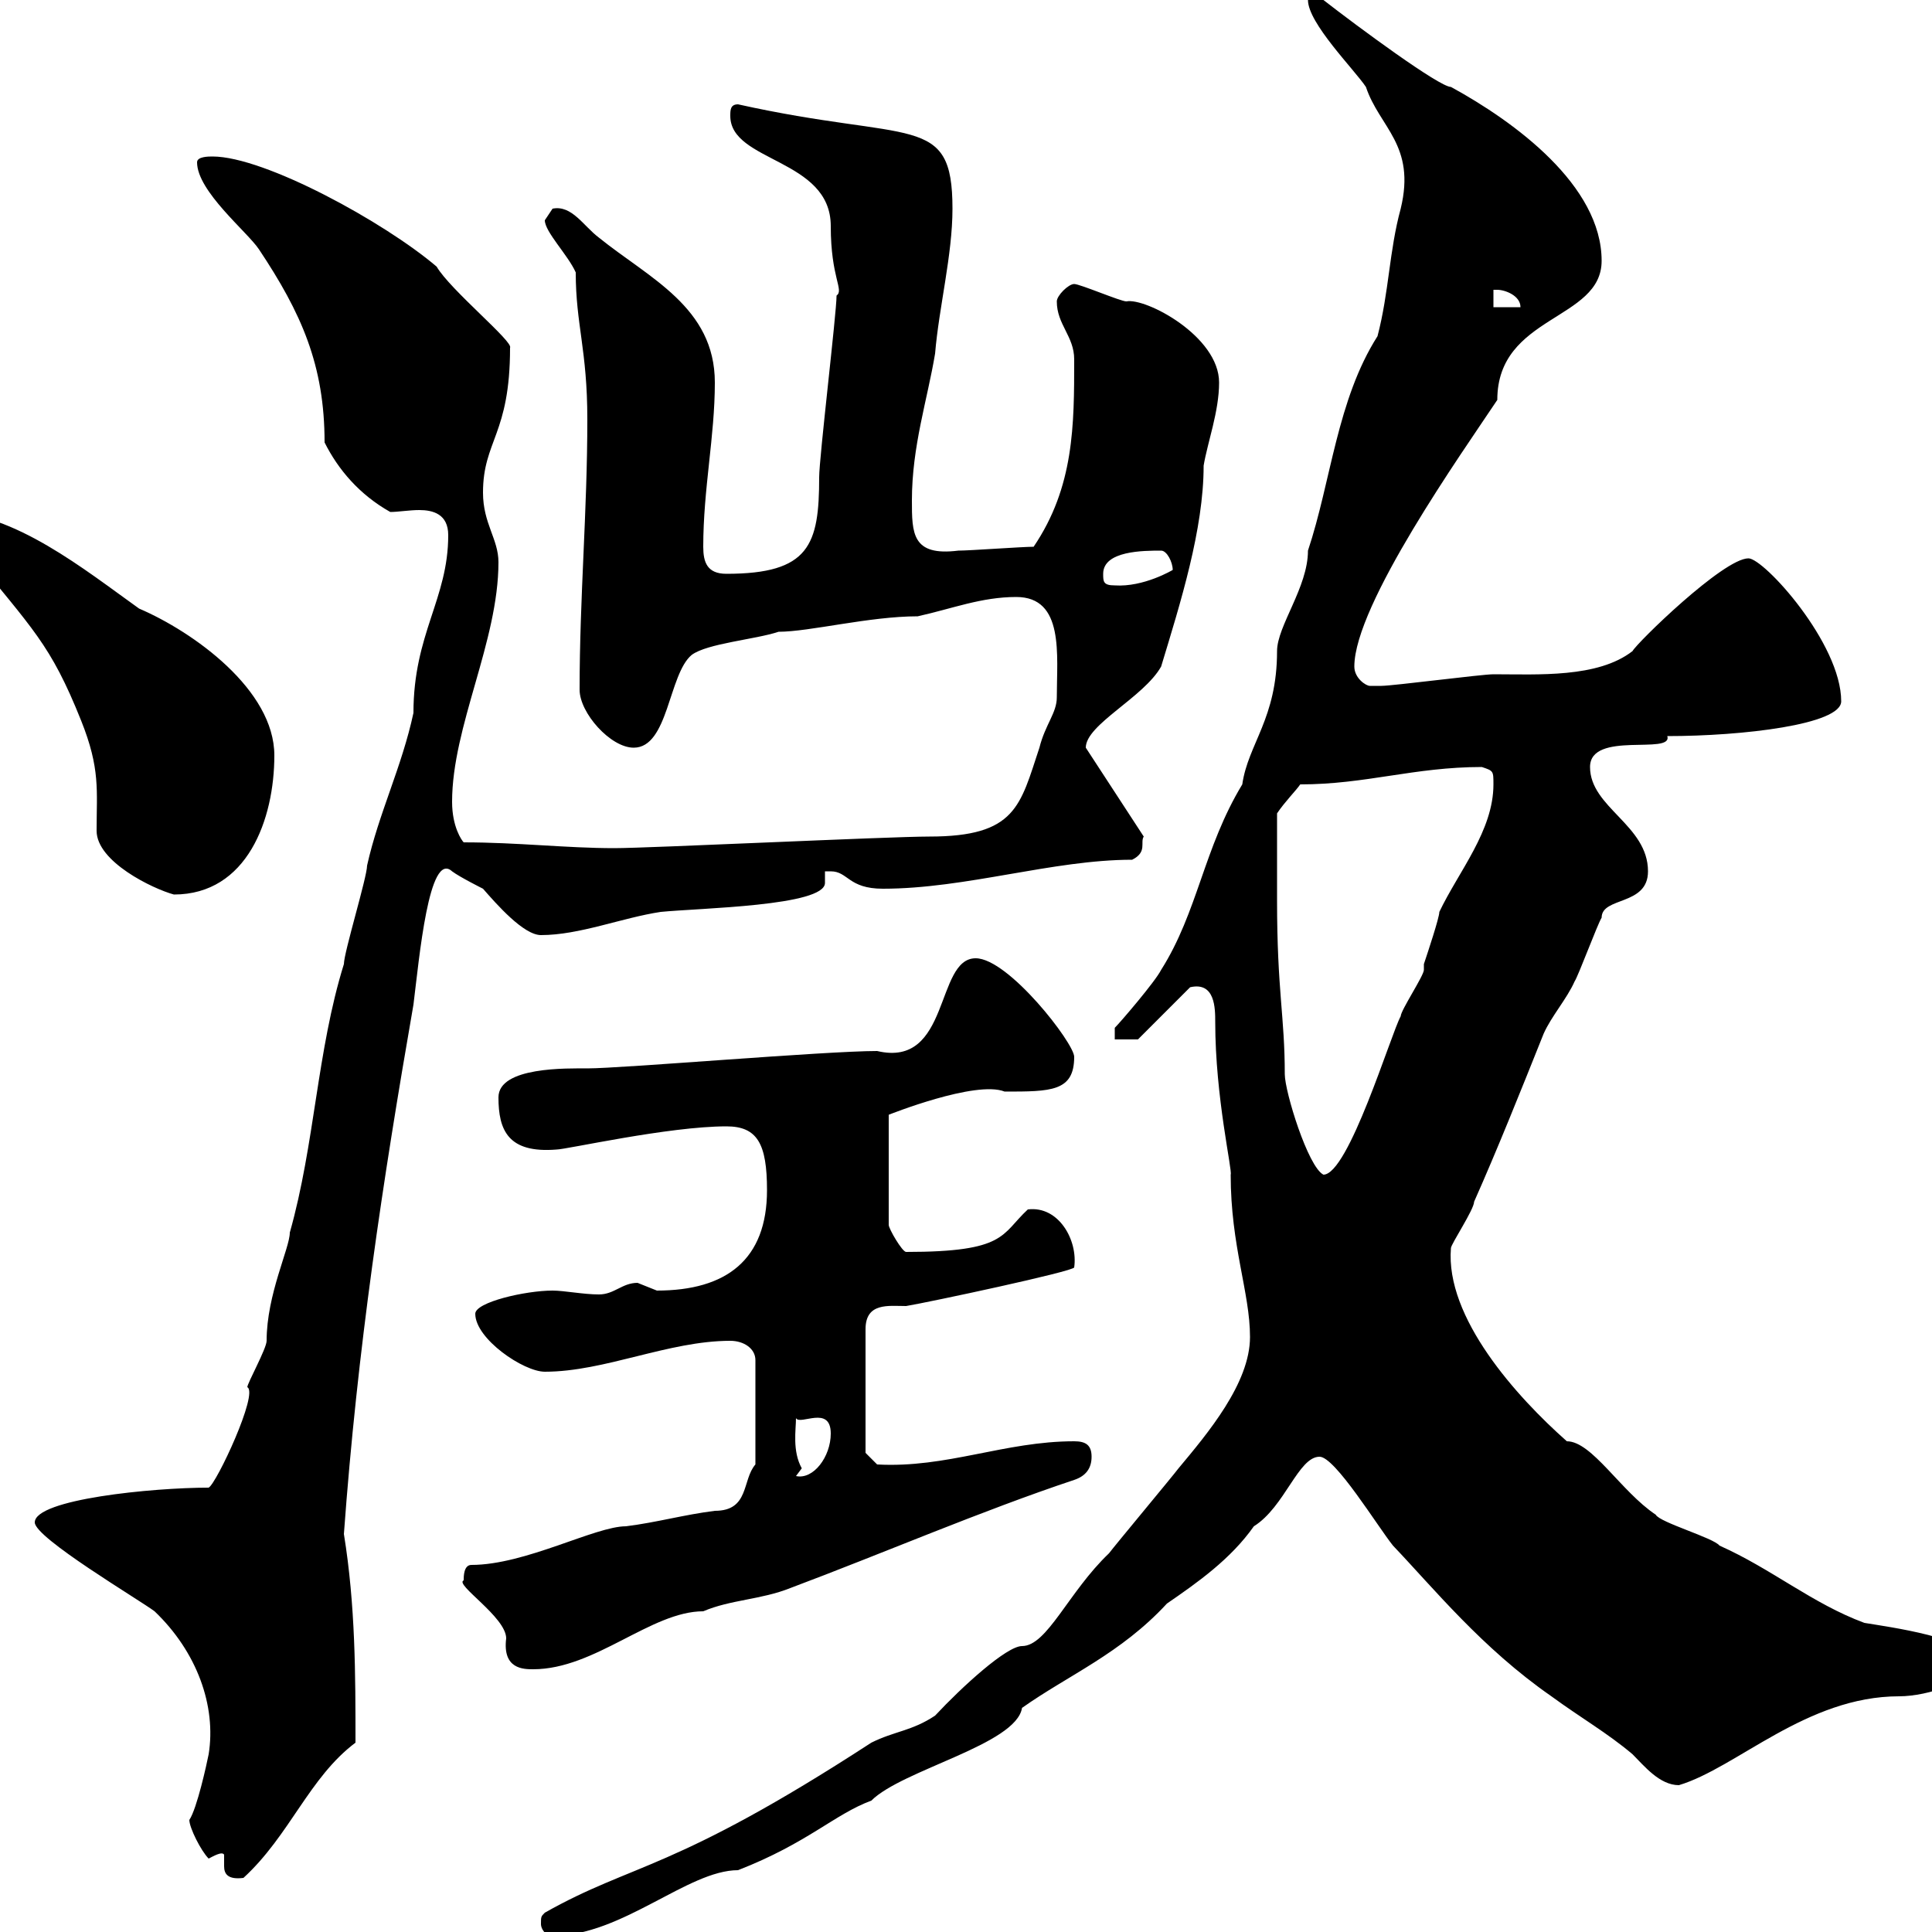 <svg xmlns="http://www.w3.org/2000/svg" xmlns:xlink="http://www.w3.org/1999/xlink" width="300" height="300"><path d="M84 298.80C84 299.40 84.60 300.60 85.80 300.60C96.60 300.60 106.80 290.40 114.60 290.40C125.40 286.20 129.60 281.70 135.30 279.60C140.10 274.80 157.80 270.90 158.70 265.20C165.90 260.10 174 256.80 181.20 249C186 245.70 191.10 242.10 194.70 237C199.50 234 201.60 226.20 204.90 226.20C207.30 226.20 213.90 237 216.30 240C222.60 246.60 230.10 255.90 240.90 263.40C245.40 266.70 249.60 269.10 253.50 272.40C255.30 274.20 257.70 277.20 260.70 277.20C269.70 274.50 280.50 263.40 294.90 263.40C299.40 263.40 306.60 261 306.60 258C306.60 254.40 293.10 252.60 289.50 252C281.40 249 275.10 243.60 267 240C266.10 238.80 257.70 236.40 257.10 235.20C251.70 231.60 247.20 223.80 243.30 223.80C235.50 216.90 224.40 204.60 225.30 193.80C225.30 193.20 228.90 187.80 228.90 186.60C232.50 178.50 236.10 169.50 239.70 160.50C240.90 157.80 243.30 155.10 244.50 152.40C245.10 151.50 248.10 143.40 248.70 142.50C248.70 139.20 255.90 140.70 255.90 135.30C255.90 128.10 246.90 125.40 246.90 119.10C246.90 113.40 259.80 117.30 258.90 114.30C270.60 114.30 285.90 112.50 285.90 108.90C285.90 99.90 273.90 86.70 271.50 86.70C267.60 86.70 254.10 99.90 253.50 101.10C248.10 105.30 238.80 104.70 231.90 104.70C230.10 104.70 216.30 106.50 214.50 106.50C214.50 106.50 213.90 106.50 212.70 106.50C212.10 106.50 210.30 105.30 210.30 103.50C210.30 93.90 227.10 70.20 232.50 62.10C232.50 48.90 248.70 49.80 248.70 40.50C248.70 28.80 235.20 18.90 225.30 13.50C223.50 13.50 210.90 4.20 205.50 0L203.10 0C203.10 3.60 210.30 10.80 212.10 13.50C214.20 19.80 219.90 22.50 217.50 32.40C215.70 39 215.70 45.30 213.90 52.20C207.60 62.10 206.70 74.70 203.10 85.50C203.10 91.20 198.30 97.20 198.30 101.10C198.30 111.60 193.80 115.50 192.90 121.80C186.90 131.70 186 141.60 180.30 150.60C179.40 152.40 174 158.70 173.10 159.60L173.10 161.40L176.70 161.40L184.80 153.30C188.70 152.40 188.70 156.60 188.70 158.70C188.70 170.40 191.40 181.80 191.10 182.40C191.10 193.50 194.10 200.70 194.10 207.60C194.10 214.80 187.50 222.60 183 228C182.10 229.20 173.10 240 172.20 241.20C165.90 247.20 162.60 255.60 158.70 255.60C156.30 255.60 149.40 261.90 145.20 266.40C141.60 268.80 138.90 268.80 135.30 270.60C104.40 290.70 98.40 289.20 84.60 297C84 297.60 84 297.60 84 298.80ZM34.80 288C34.80 288.60 34.80 289.20 34.80 289.80C34.80 291 35.40 291.90 37.80 291.60C45 285 48 276 55.20 270.60C55.20 260.10 55.20 249.30 53.40 238.20C55.50 209.40 59.40 183.60 64.20 156C65.10 148.80 66.60 132 70.20 135.30C71.40 136.20 75 138 75 138C77.10 140.40 81.30 145.20 84 145.20C90 145.20 96.60 142.50 102.60 141.60C108.60 141 128.10 140.70 128.10 137.10C128.10 136.80 128.10 135.90 128.10 135.30C128.10 135.30 129 135.30 129 135.30C131.70 135.30 131.70 138 137.10 138C150 138 163.50 133.50 175.80 133.50C178.20 132.30 177 130.80 177.60 129.90L168.60 116.10C168.60 112.50 177.60 108.30 180.30 103.50C183.30 93.60 186.90 82.20 186.90 72.30C187.50 68.70 189.30 63.90 189.30 59.40C189.30 52.20 177.90 46.20 174.90 46.80C174 46.80 167.70 44.10 166.80 44.10C165.90 44.10 164.10 45.90 164.10 46.80C164.10 50.40 166.80 52.20 166.80 55.80C166.80 66 166.80 75.60 160.50 84.90C158.70 84.90 150.60 85.50 148.80 85.50C141.60 86.40 141.60 82.80 141.60 77.70C141.60 69.30 144 62.10 145.20 54.90C145.80 47.70 147.90 39.60 147.90 32.40C147.90 17.40 141.60 22.20 114.60 16.20C113.40 16.20 113.40 17.10 113.40 18C113.40 25.20 129 24.60 129 35.10C129 43.20 131.10 45 129.90 45.90C129.90 48.60 127.20 71.10 127.20 74.10C127.20 84.60 125.70 89.10 112.80 89.10C109.80 89.10 109.20 87.30 109.20 84.90C109.20 75.90 111 67.80 111 59.40C111 47.70 100.80 43.20 93 36.90C90.60 35.10 88.80 31.80 85.80 32.40C85.80 32.40 84.60 34.20 84.60 34.20C84.60 36 88.20 39.60 89.40 42.30C89.40 50.40 91.20 54.30 91.20 65.10C91.20 79.50 90 92.70 90 107.10C90 110.70 94.80 116.10 98.40 116.10C103.80 116.10 103.80 104.70 107.40 101.70C109.80 99.90 117.30 99.30 120.90 98.10C125.70 98.10 135 95.70 142.50 95.70C147.90 94.50 152.40 92.70 157.80 92.70C165.30 92.70 164.10 101.70 164.10 108.30C164.10 110.70 162.30 112.50 161.40 116.10C158.40 125.10 157.80 129.90 144.30 129.90C138 129.90 100.80 131.70 95.40 131.70C87.90 131.70 80.40 130.80 72 130.80C71.70 130.50 70.20 128.40 70.20 124.50C70.20 112.80 77.40 99.60 77.40 87.30C77.40 83.70 75 81.30 75 76.50C75 68.40 79.20 67.50 79.20 54C79.80 53.10 69.90 45 67.80 41.40C59.70 34.50 41.10 24.30 33 24.30C32.40 24.30 30.60 24.30 30.60 25.20C30.60 29.70 38.40 36 40.20 38.70C46.80 48.60 50.40 56.70 50.40 68.70C52.50 72.90 55.80 76.80 60.60 79.50C61.80 79.50 63.60 79.20 65.10 79.20C67.20 79.20 69.60 79.80 69.60 83.10C69.60 93 64.20 98.40 64.20 110.70C62.40 119.10 58.80 126.30 57 134.40C57 136.20 53.40 147.90 53.40 149.70C49.20 163.20 48.90 177.60 45 191.40C45 193.80 41.40 201 41.40 208.20C41.40 209.40 38.40 214.80 38.40 215.40C40.20 216.30 33.60 230.40 32.40 231C23.70 231 5.40 232.80 5.40 236.40C5.40 238.80 21.60 248.40 24 250.20C30.60 256.50 33.60 264.90 32.40 272.40C32.10 273.90 30.60 280.80 29.40 282.60C29.40 283.80 31.20 287.40 32.40 288.60C33 288.30 34.50 287.40 34.80 288ZM72 245.40C70.50 246 78.60 251.10 78.60 254.40C78 259.20 81.30 259.20 82.80 259.20C92.40 259.20 101.10 250.20 109.20 250.20C113.40 248.40 118.20 248.40 122.70 246.60C137.10 241.20 152.40 234.60 166.80 229.80C168.60 229.20 169.50 228 169.50 226.20C169.50 224.40 168.60 223.80 166.80 223.80C156 223.80 147 228 136.20 227.40L134.40 225.60L134.40 206.40C134.40 202.20 138 202.80 140.70 202.80C144.30 202.20 166.80 197.40 166.80 196.80C167.40 192.60 164.40 187.20 159.60 187.80C155.40 191.70 156.30 194.40 140.70 194.40C140.10 194.40 138 190.80 138 190.20L138 173.10C138 173.10 151.50 167.70 156 169.50C163.20 169.50 166.80 169.50 166.80 164.10C166.80 162 156.60 148.80 151.50 148.80C145.20 148.80 147.60 165.90 136.20 163.20C128.10 163.20 96.60 165.90 91.20 165.90C88.20 165.90 77.40 165.60 77.40 170.40C77.40 175.50 78.90 179.10 86.40 178.50C87.90 178.50 103.80 174.90 112.80 174.90C117.60 174.90 119.10 177.60 119.10 184.80C119.10 195.60 112.80 200.40 102 200.40C102 200.40 99 199.20 99 199.20C96.60 199.20 95.40 201 93 201C90.60 201 87.60 200.40 85.80 200.40C81.60 200.40 73.80 202.20 73.80 204C73.80 207.90 81.30 213 84.60 213C93.90 213 103.80 208.20 113.40 208.20C115.50 208.20 117.30 209.40 117.30 211.20L117.30 227.40C115.20 229.80 116.40 234.60 111 234.60C106.20 235.20 102 236.40 97.20 237C92.40 237 81.60 243 73.20 243C72 243 72 244.80 72 245.40ZM124.50 228C123 225.30 123.60 222 123.60 220.20C124.20 221.40 129 218.10 129 222.60C129 226.20 126.30 229.80 123.60 229.20C123.60 229.20 124.50 228 124.50 228ZM198.30 139.80C198.30 138 198.30 128.10 198.30 126.30C199.50 124.50 201.30 122.70 201.90 121.80C212.10 121.80 219.60 119.10 230.10 119.10C231.90 119.70 231.90 119.70 231.90 121.80C231.90 129 226.50 135.30 223.50 141.60C223.50 142.50 221.70 147.90 221.10 149.70C221.10 149.70 221.10 150.60 221.10 150.60C221.10 151.50 217.50 156.90 217.50 157.80C216 160.50 209.40 182.40 205.50 182.40C203.10 181.20 199.50 169.50 199.50 166.80C199.50 157.80 198.30 153.90 198.30 139.80ZM-8.40 79.50C-7.50 80.40-7.50 84-4.80 85.50C5.10 97.80 7.80 99.90 12.60 111.90C15.60 119.40 15 122.70 15 129C15 133.80 23.70 138 27 138.90C38.40 138.90 42.60 127.20 42.60 117.30C42.60 107.10 30 98.10 21.60 94.50C13.20 88.50 2.10 79.50-8.40 79.50ZM171.30 89.10C171.30 85.50 177.60 85.50 180.30 85.50C181.20 85.50 182.10 87.30 182.10 88.50C182.10 88.50 177.60 91.20 173.10 90.90C171.30 90.90 171.30 90.30 171.30 89.10ZM231.90 45C231.90 45 231.90 45 232.50 45C233.70 45 236.10 45.90 236.10 47.70L231.90 47.70Z"/></svg>